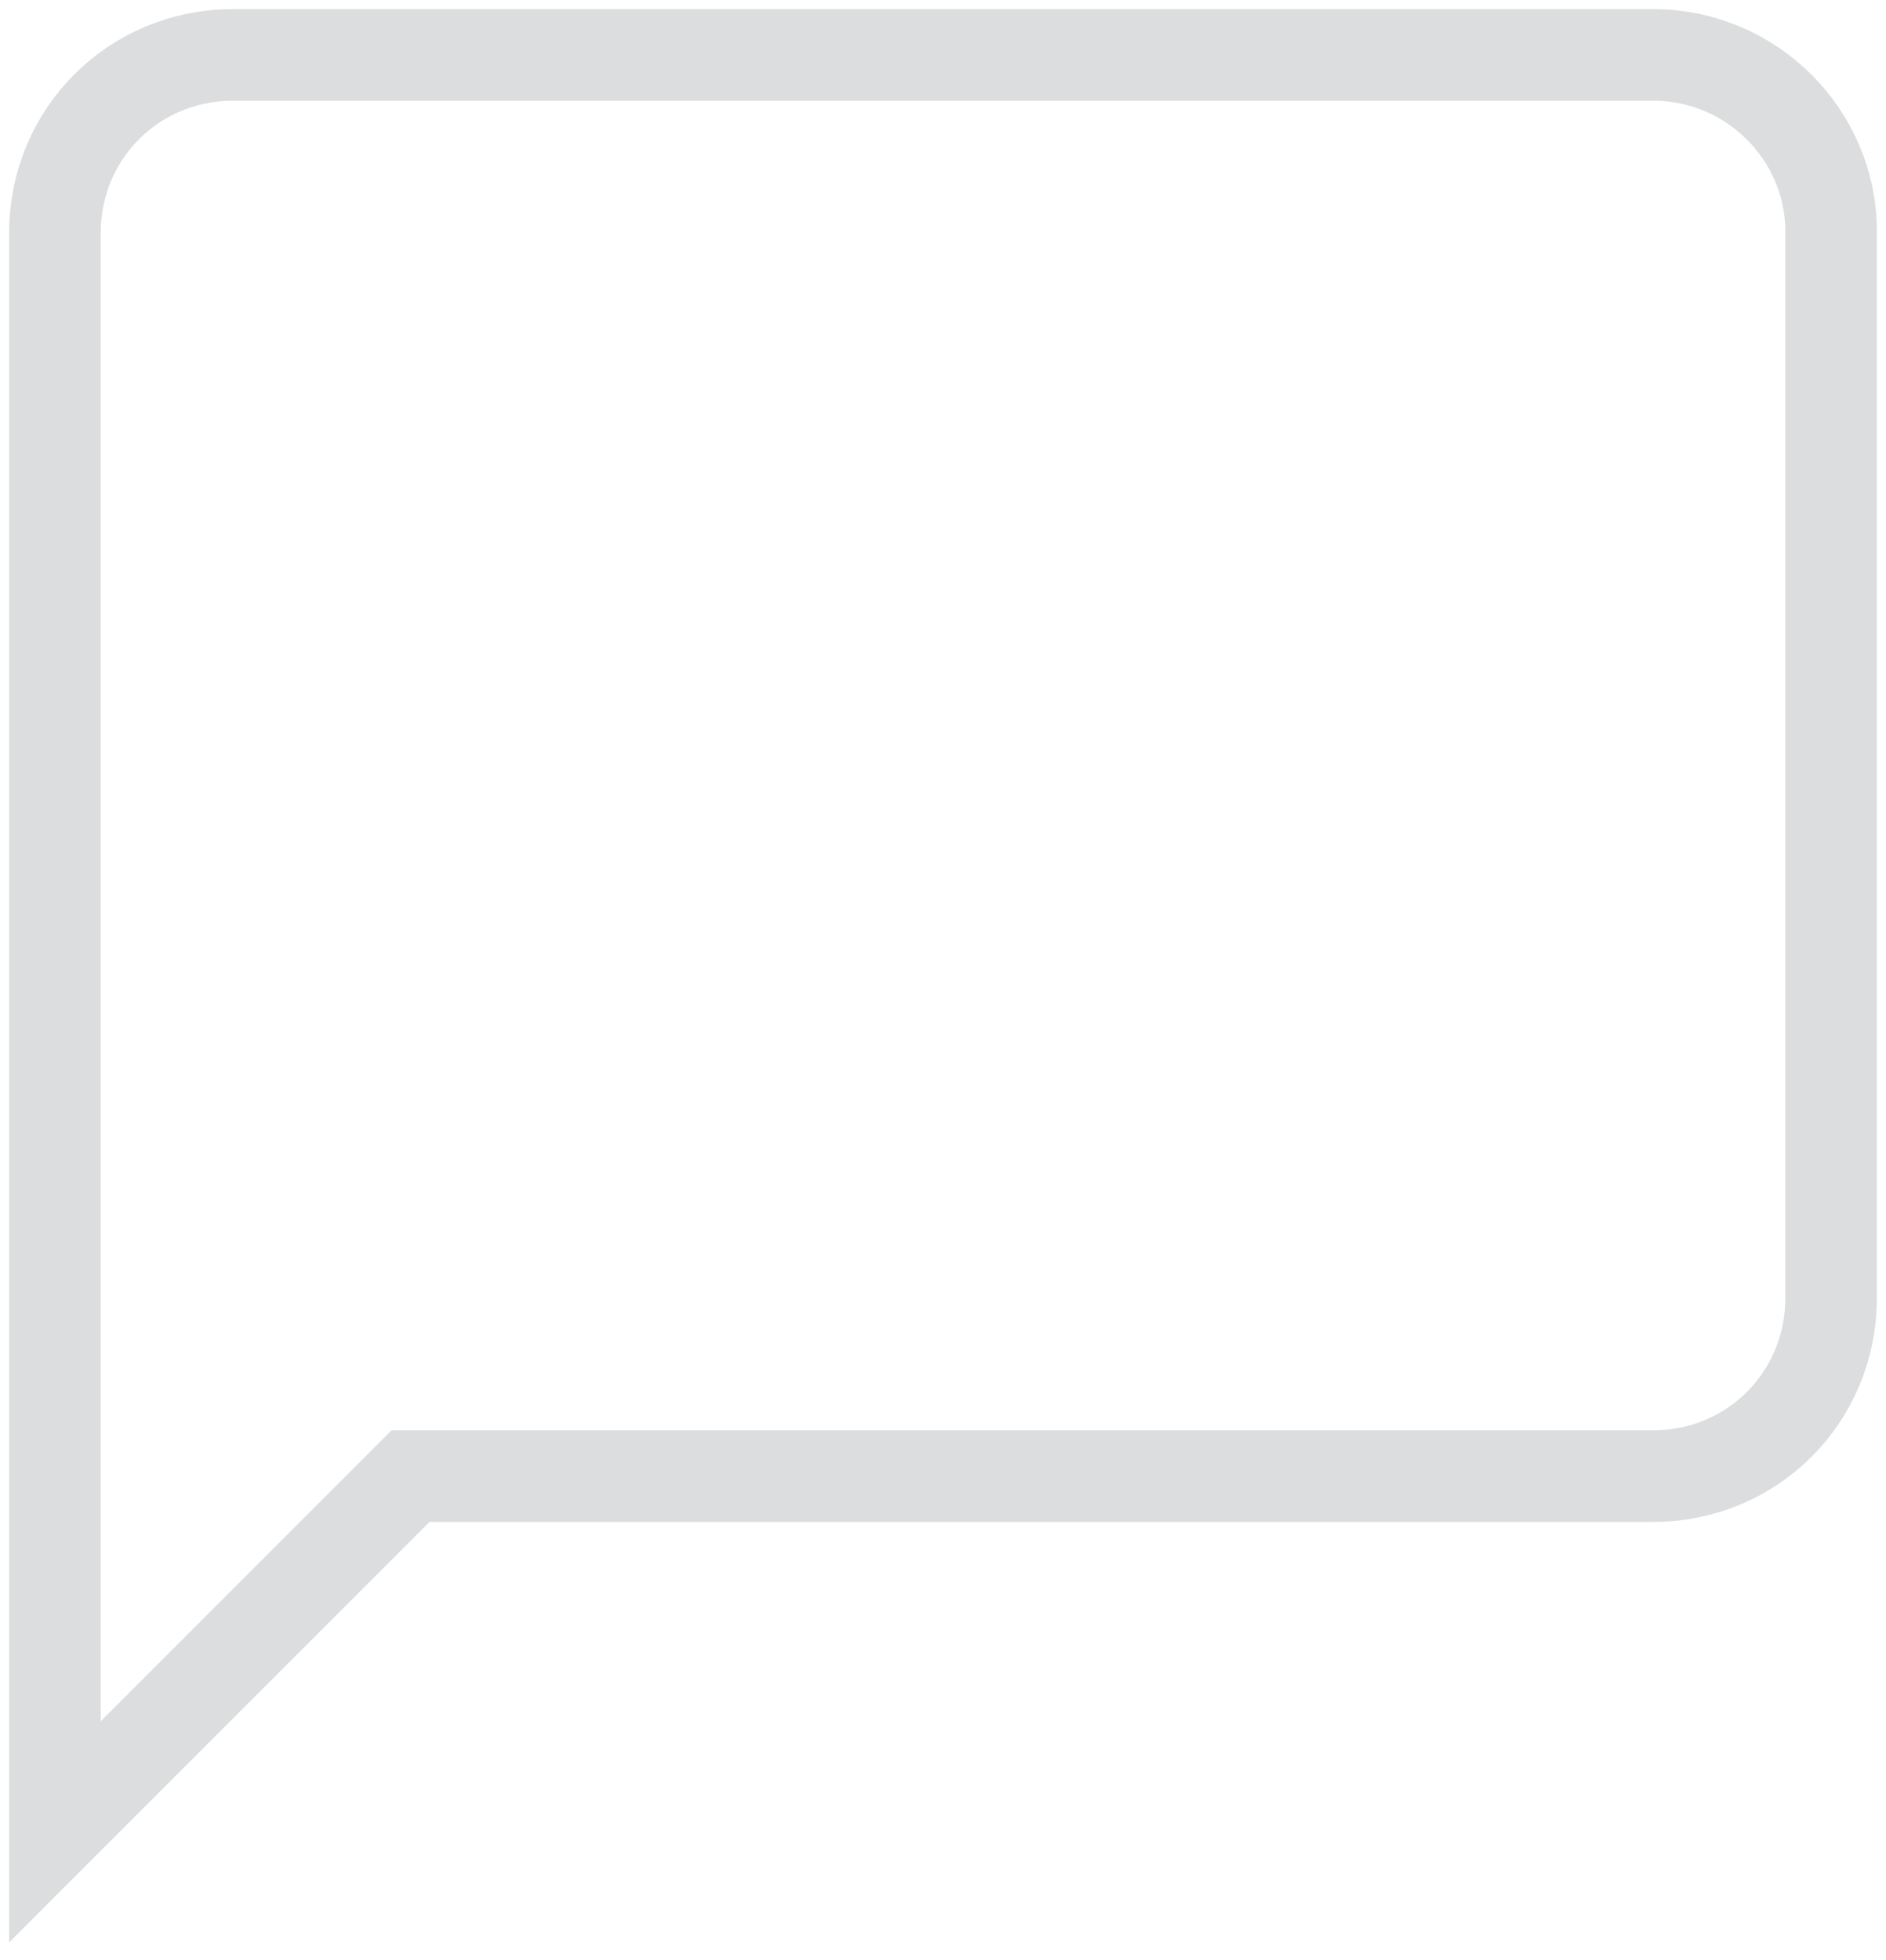 <svg width="103" height="107" viewBox="0 0 103 107" fill="none" xmlns="http://www.w3.org/2000/svg">
<path d="M90.29 3H12.71C7.304 3 3 7.304 3 12.71V100L22.42 80.58H90.29C95.696 80.58 100 76.275 100 70.87V12.61C100 7.405 95.696 3 90.29 3Z" stroke="#DCDDDE" stroke-width="5" stroke-miterlimit="10"/>
</svg>
